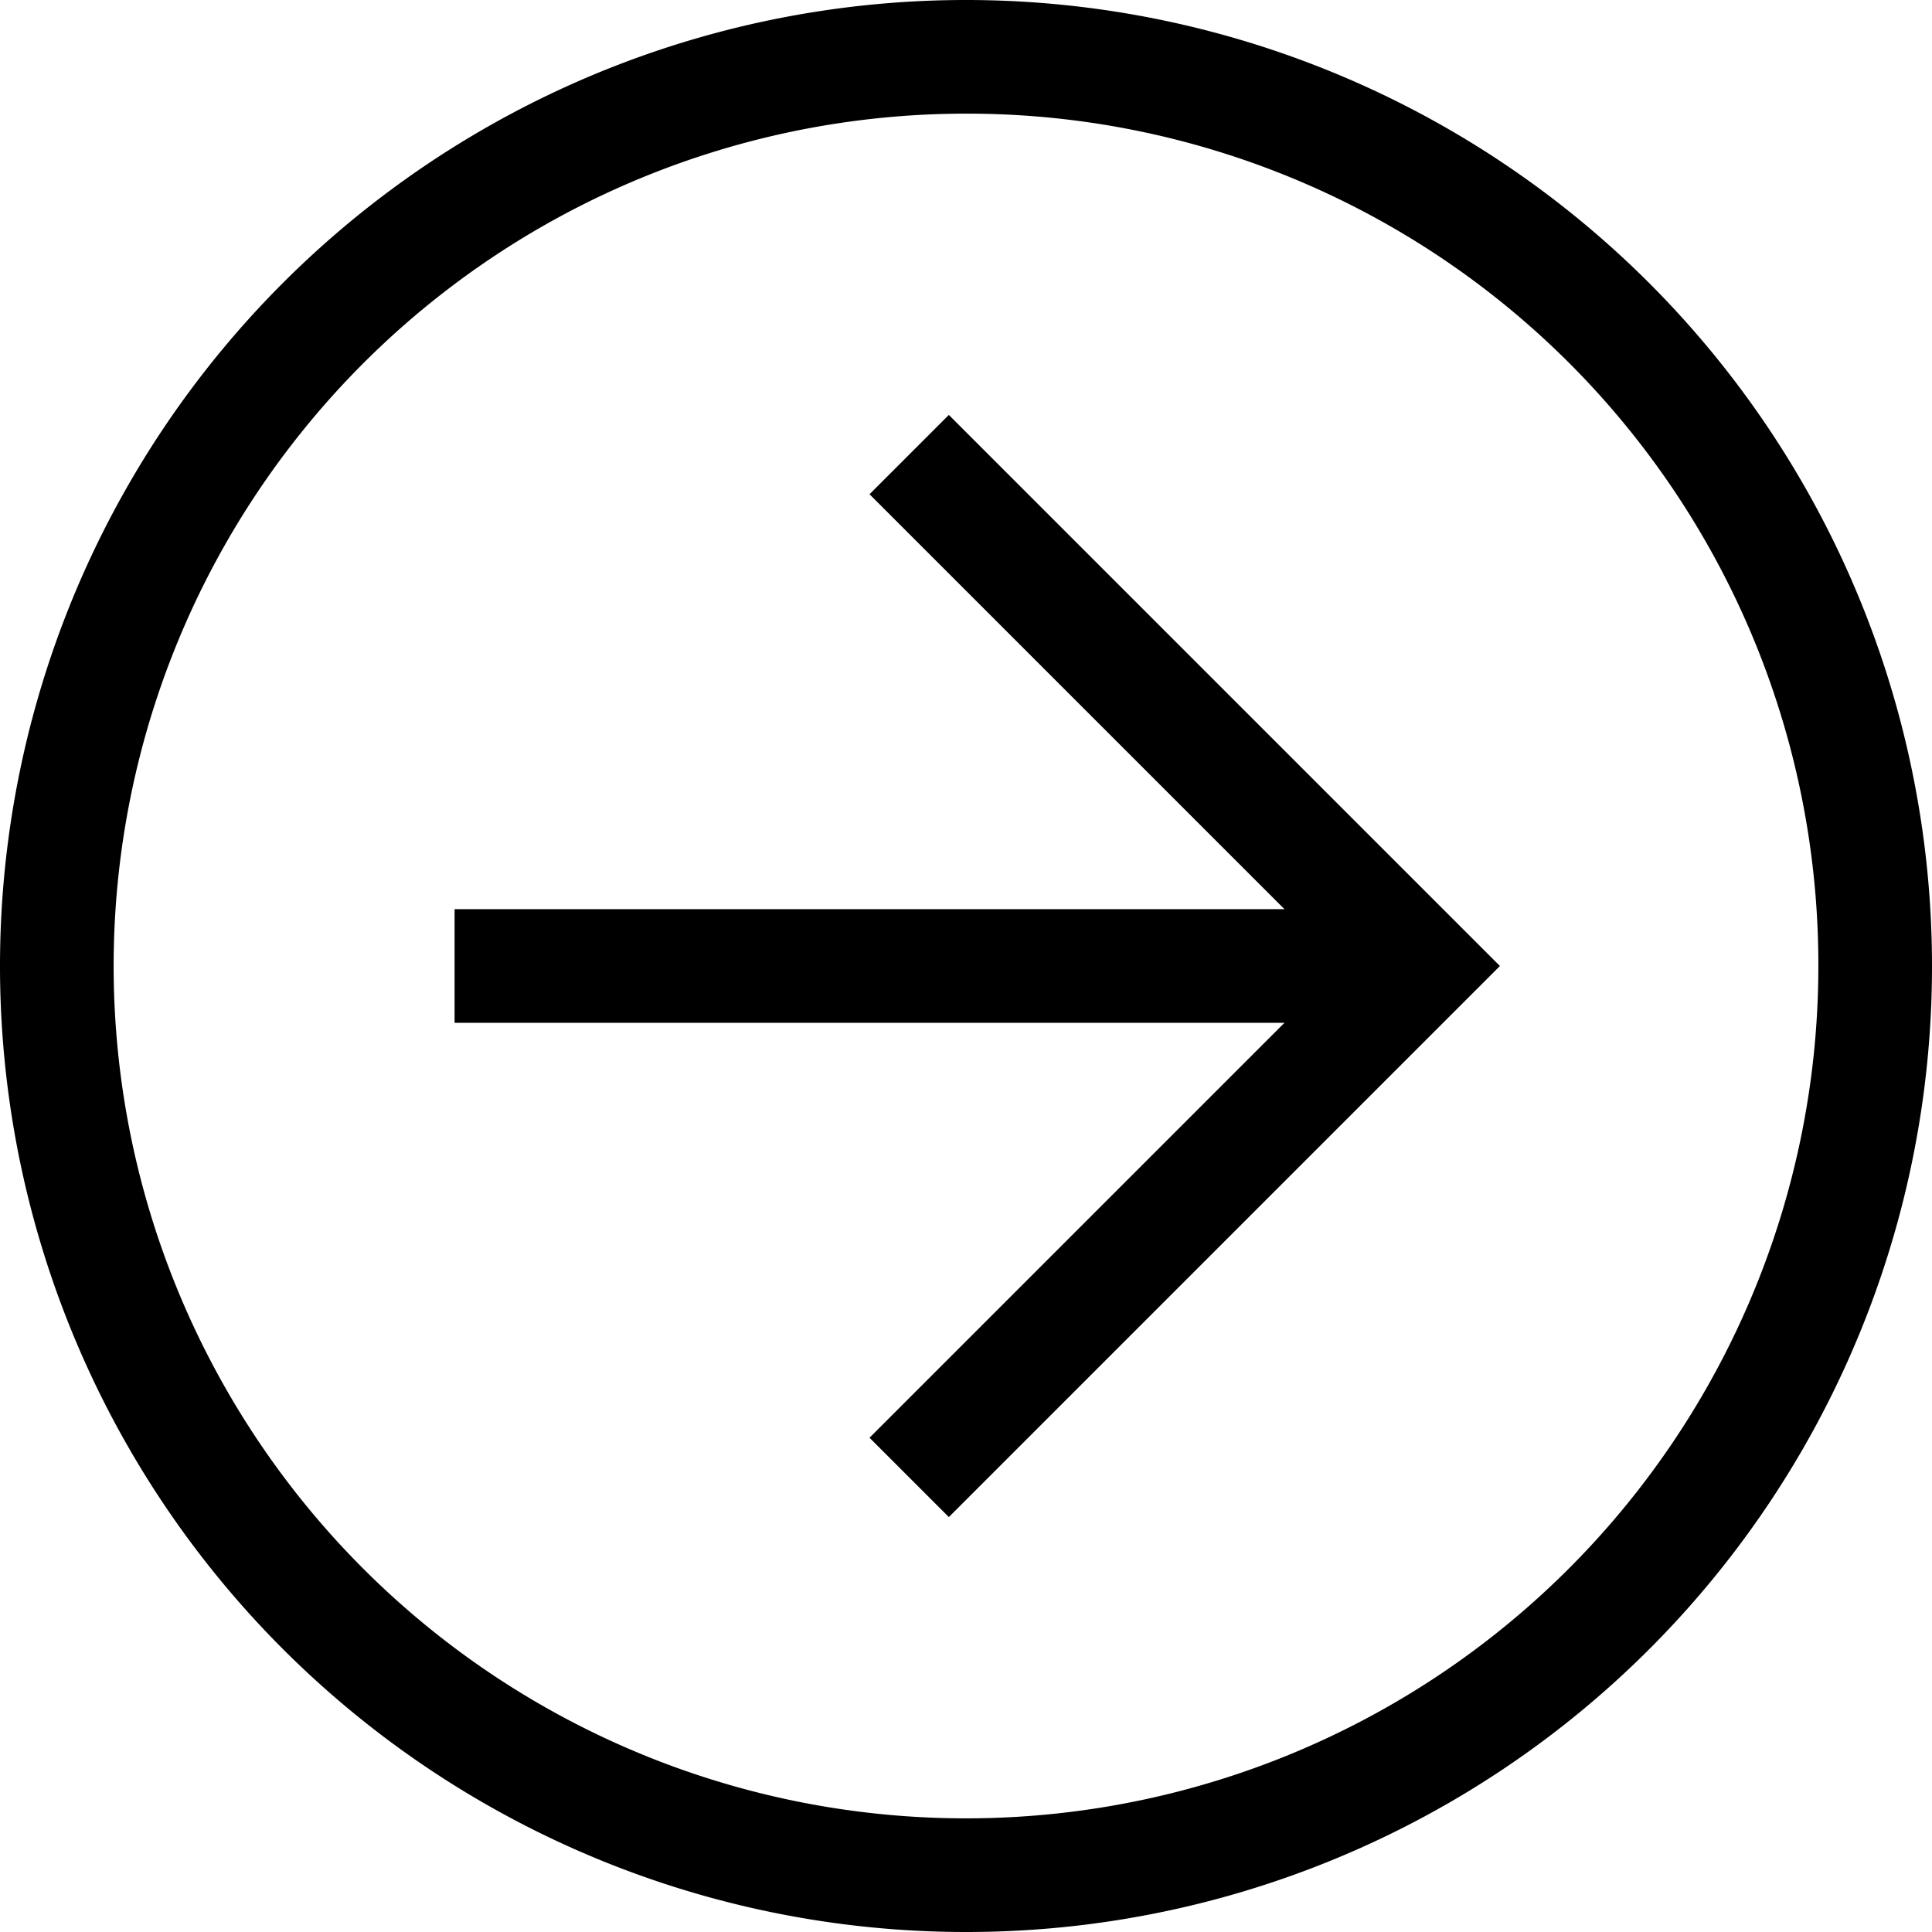<svg xmlns="http://www.w3.org/2000/svg" width="32.64" height="32.64" viewBox="0 0 32.64 32.64">
  <g id="Group_251" data-name="Group 251" transform="translate(-7.68 -7.68)">
    <path id="Path_3224" data-name="Path 3224" d="M24,40.32A16.32,16.32,0,1,1,40.32,24,16.311,16.311,0,0,1,24,40.32ZM24,9.6A14.4,14.4,0,1,0,38.4,24,14.378,14.378,0,0,0,24,9.6Z"/>
    <path id="Path_3225" data-name="Path 3225" d="M23.71,33.31l-1.34-1.34L30.34,24l-7.97-7.97,1.34-1.34L33.02,24Z"/>
    <path id="Path_3226" data-name="Path 3226" d="M15.36,23.04H31.68v1.92H15.36Z"/>
  </g>
</svg>
